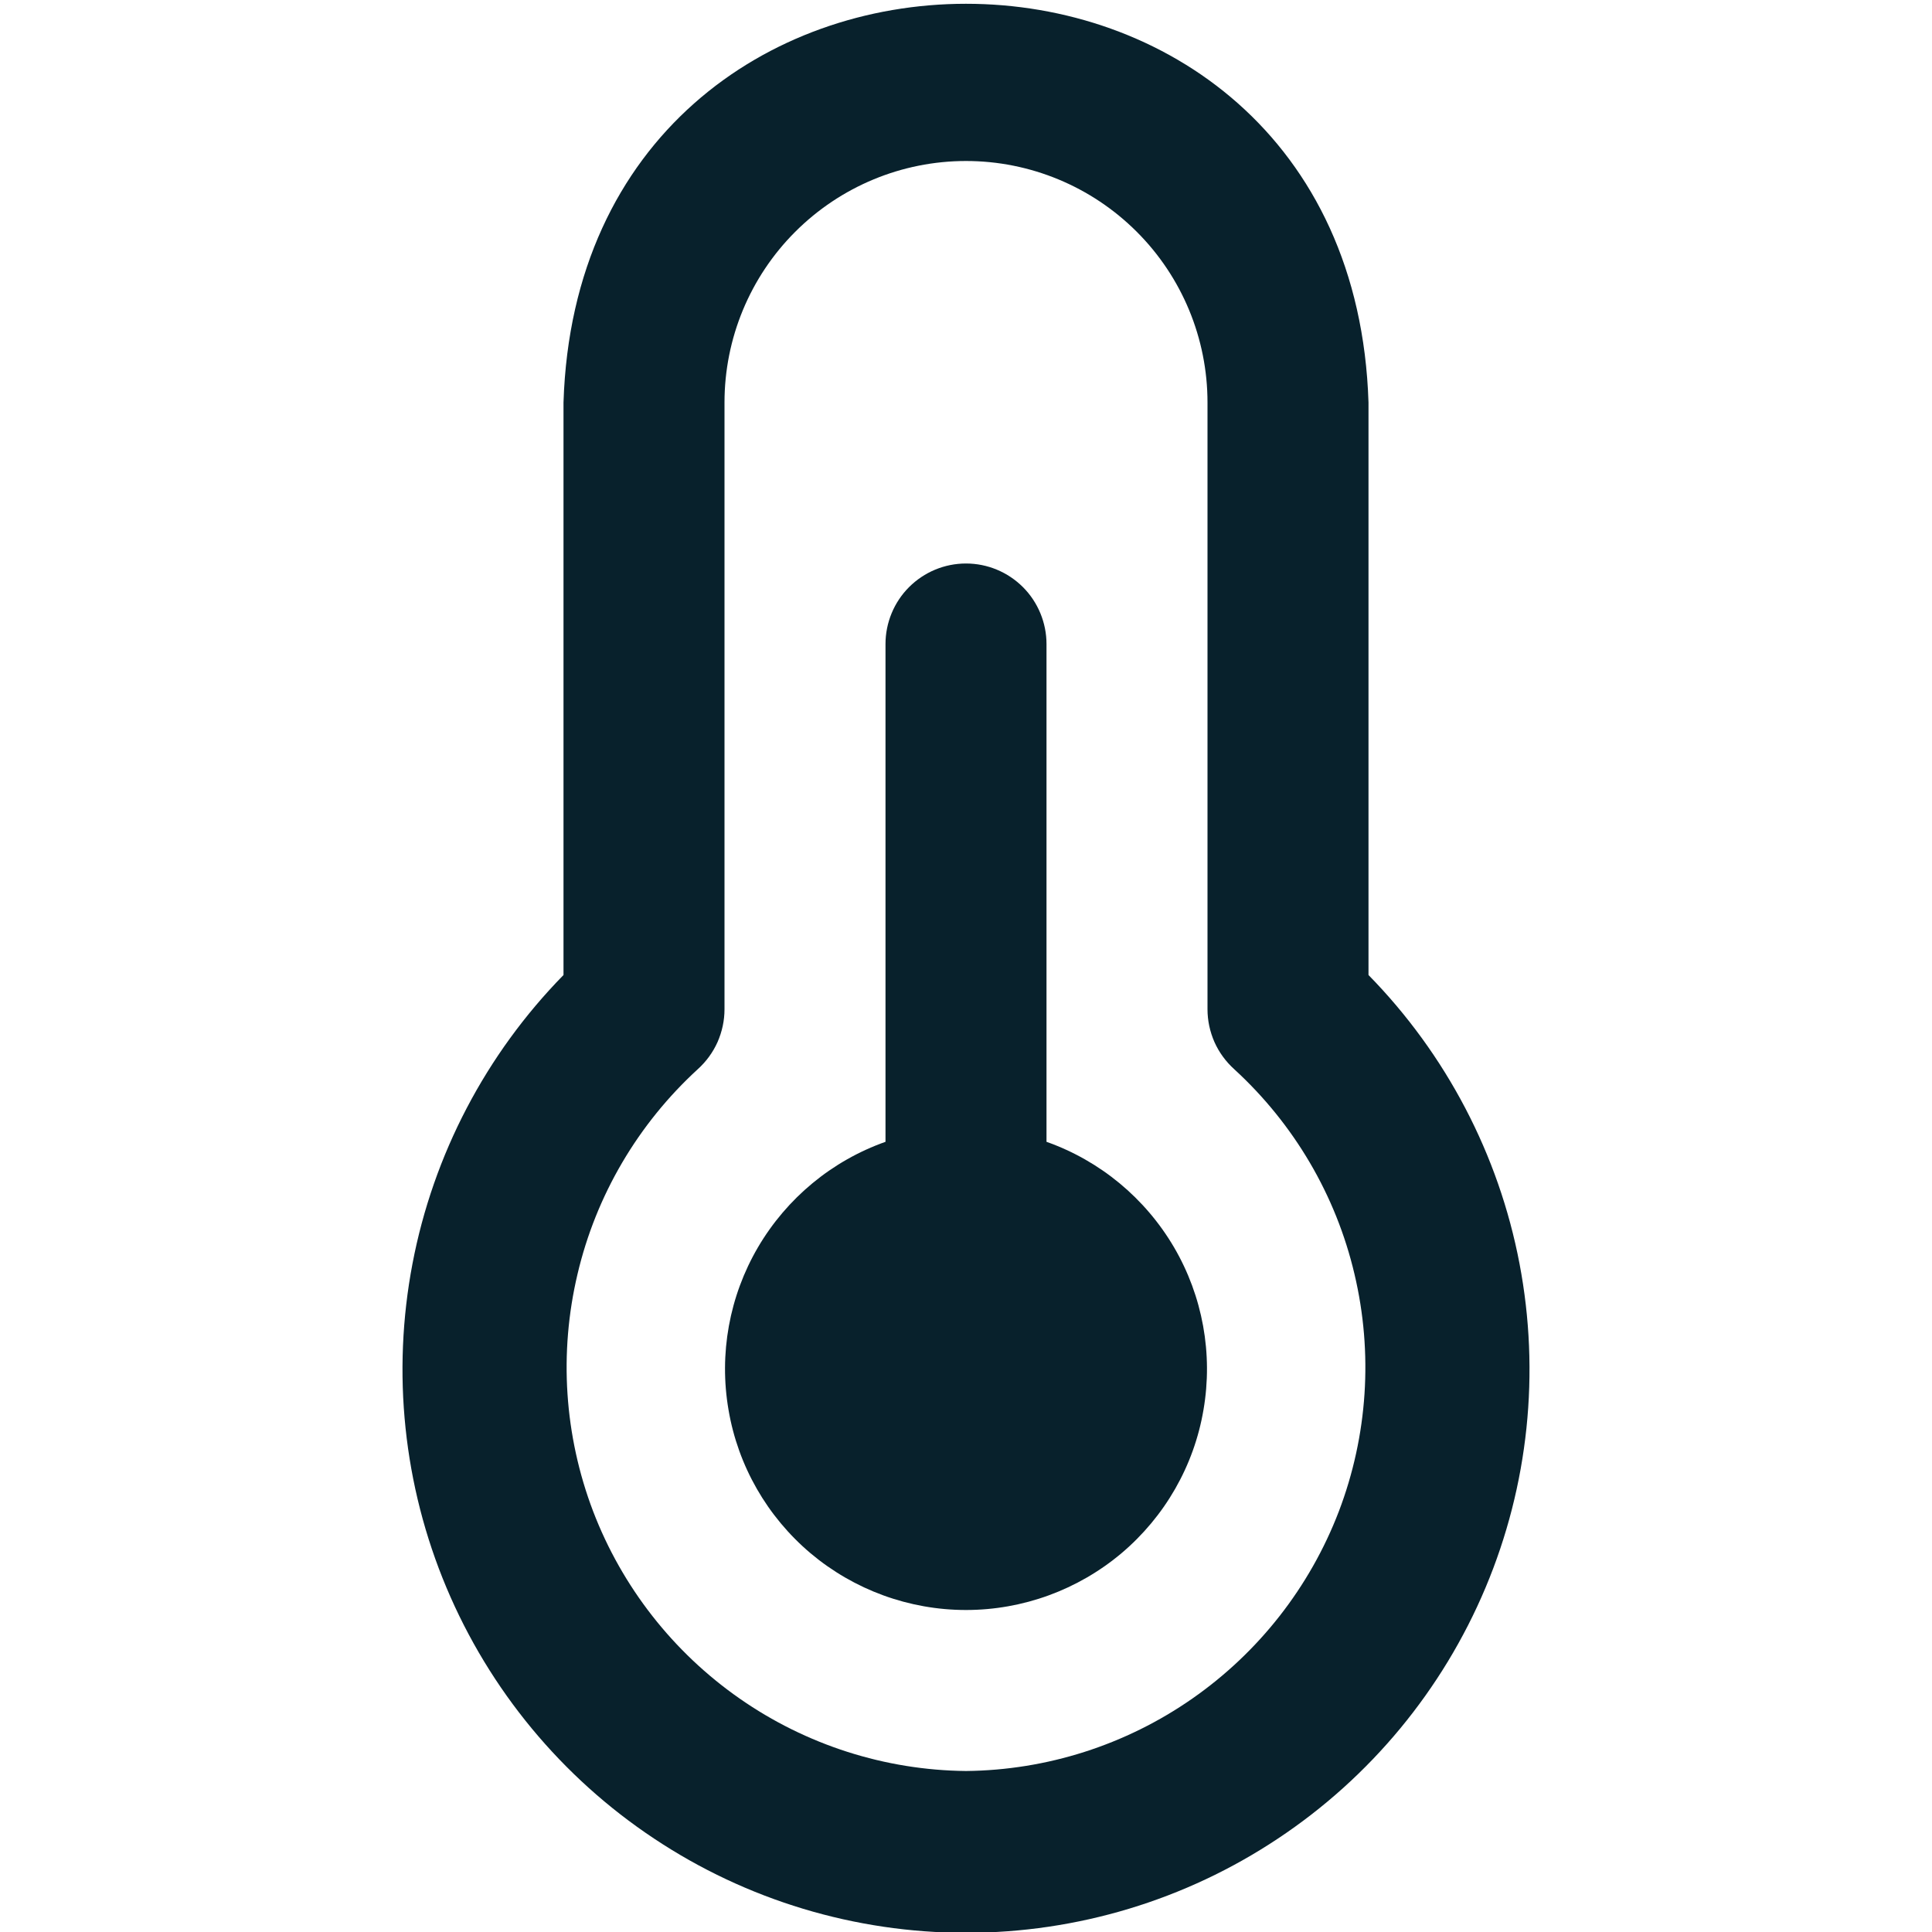<svg width="12" height="12" viewBox="0 0 12 12" fill="none" xmlns="http://www.w3.org/2000/svg">
<g clip-path="url(#clip0_95_512)">
<path d="M6.5 7.092V4C6.5 3.868 6.447 3.74 6.354 3.647C6.26 3.553 6.133 3.5 6 3.5C5.867 3.5 5.74 3.553 5.646 3.647C5.553 3.74 5.5 3.868 5.5 4V7.092C5.167 7.21 4.887 7.442 4.708 7.747C4.53 8.051 4.465 8.409 4.525 8.757C4.584 9.105 4.765 9.42 5.035 9.648C5.305 9.875 5.647 10 6 10C6.353 10 6.695 9.875 6.965 9.648C7.235 9.42 7.416 9.105 7.475 8.757C7.535 8.409 7.47 8.051 7.292 7.747C7.113 7.442 6.833 7.21 6.5 7.092ZM8.5 6.056V2.5C8.395 -0.804 3.604 -0.8 3.5 2.5V6.056C3.018 6.548 2.691 7.172 2.562 7.849C2.433 8.526 2.506 9.226 2.773 9.861C3.04 10.496 3.489 11.039 4.063 11.42C4.637 11.802 5.311 12.005 6 12.005C6.689 12.005 7.363 11.802 7.937 11.42C8.511 11.039 8.96 10.496 9.227 9.861C9.494 9.226 9.567 8.526 9.438 7.849C9.309 7.172 8.982 6.548 8.5 6.056ZM6 11C5.497 10.995 5.007 10.838 4.594 10.55C4.181 10.262 3.864 9.857 3.684 9.387C3.505 8.917 3.471 8.404 3.587 7.914C3.702 7.424 3.963 6.981 4.334 6.641C4.386 6.594 4.428 6.537 4.457 6.472C4.485 6.408 4.5 6.339 4.5 6.269V2.5C4.5 2.102 4.658 1.721 4.939 1.44C5.221 1.158 5.602 1 6 1C6.398 1 6.779 1.158 7.061 1.44C7.342 1.721 7.5 2.102 7.5 2.5V6.269C7.5 6.339 7.515 6.408 7.543 6.472C7.572 6.537 7.614 6.594 7.666 6.641C8.037 6.981 8.298 7.424 8.413 7.914C8.529 8.404 8.495 8.917 8.316 9.387C8.136 9.857 7.819 10.262 7.406 10.55C6.993 10.838 6.503 10.995 6 11Z" fill="#08212C"/>
</g>
<defs>
<clipPath id="clip0_95_512">
<rect width="12" height="12" fill="white"/>
</clipPath>
</defs>
</svg>
